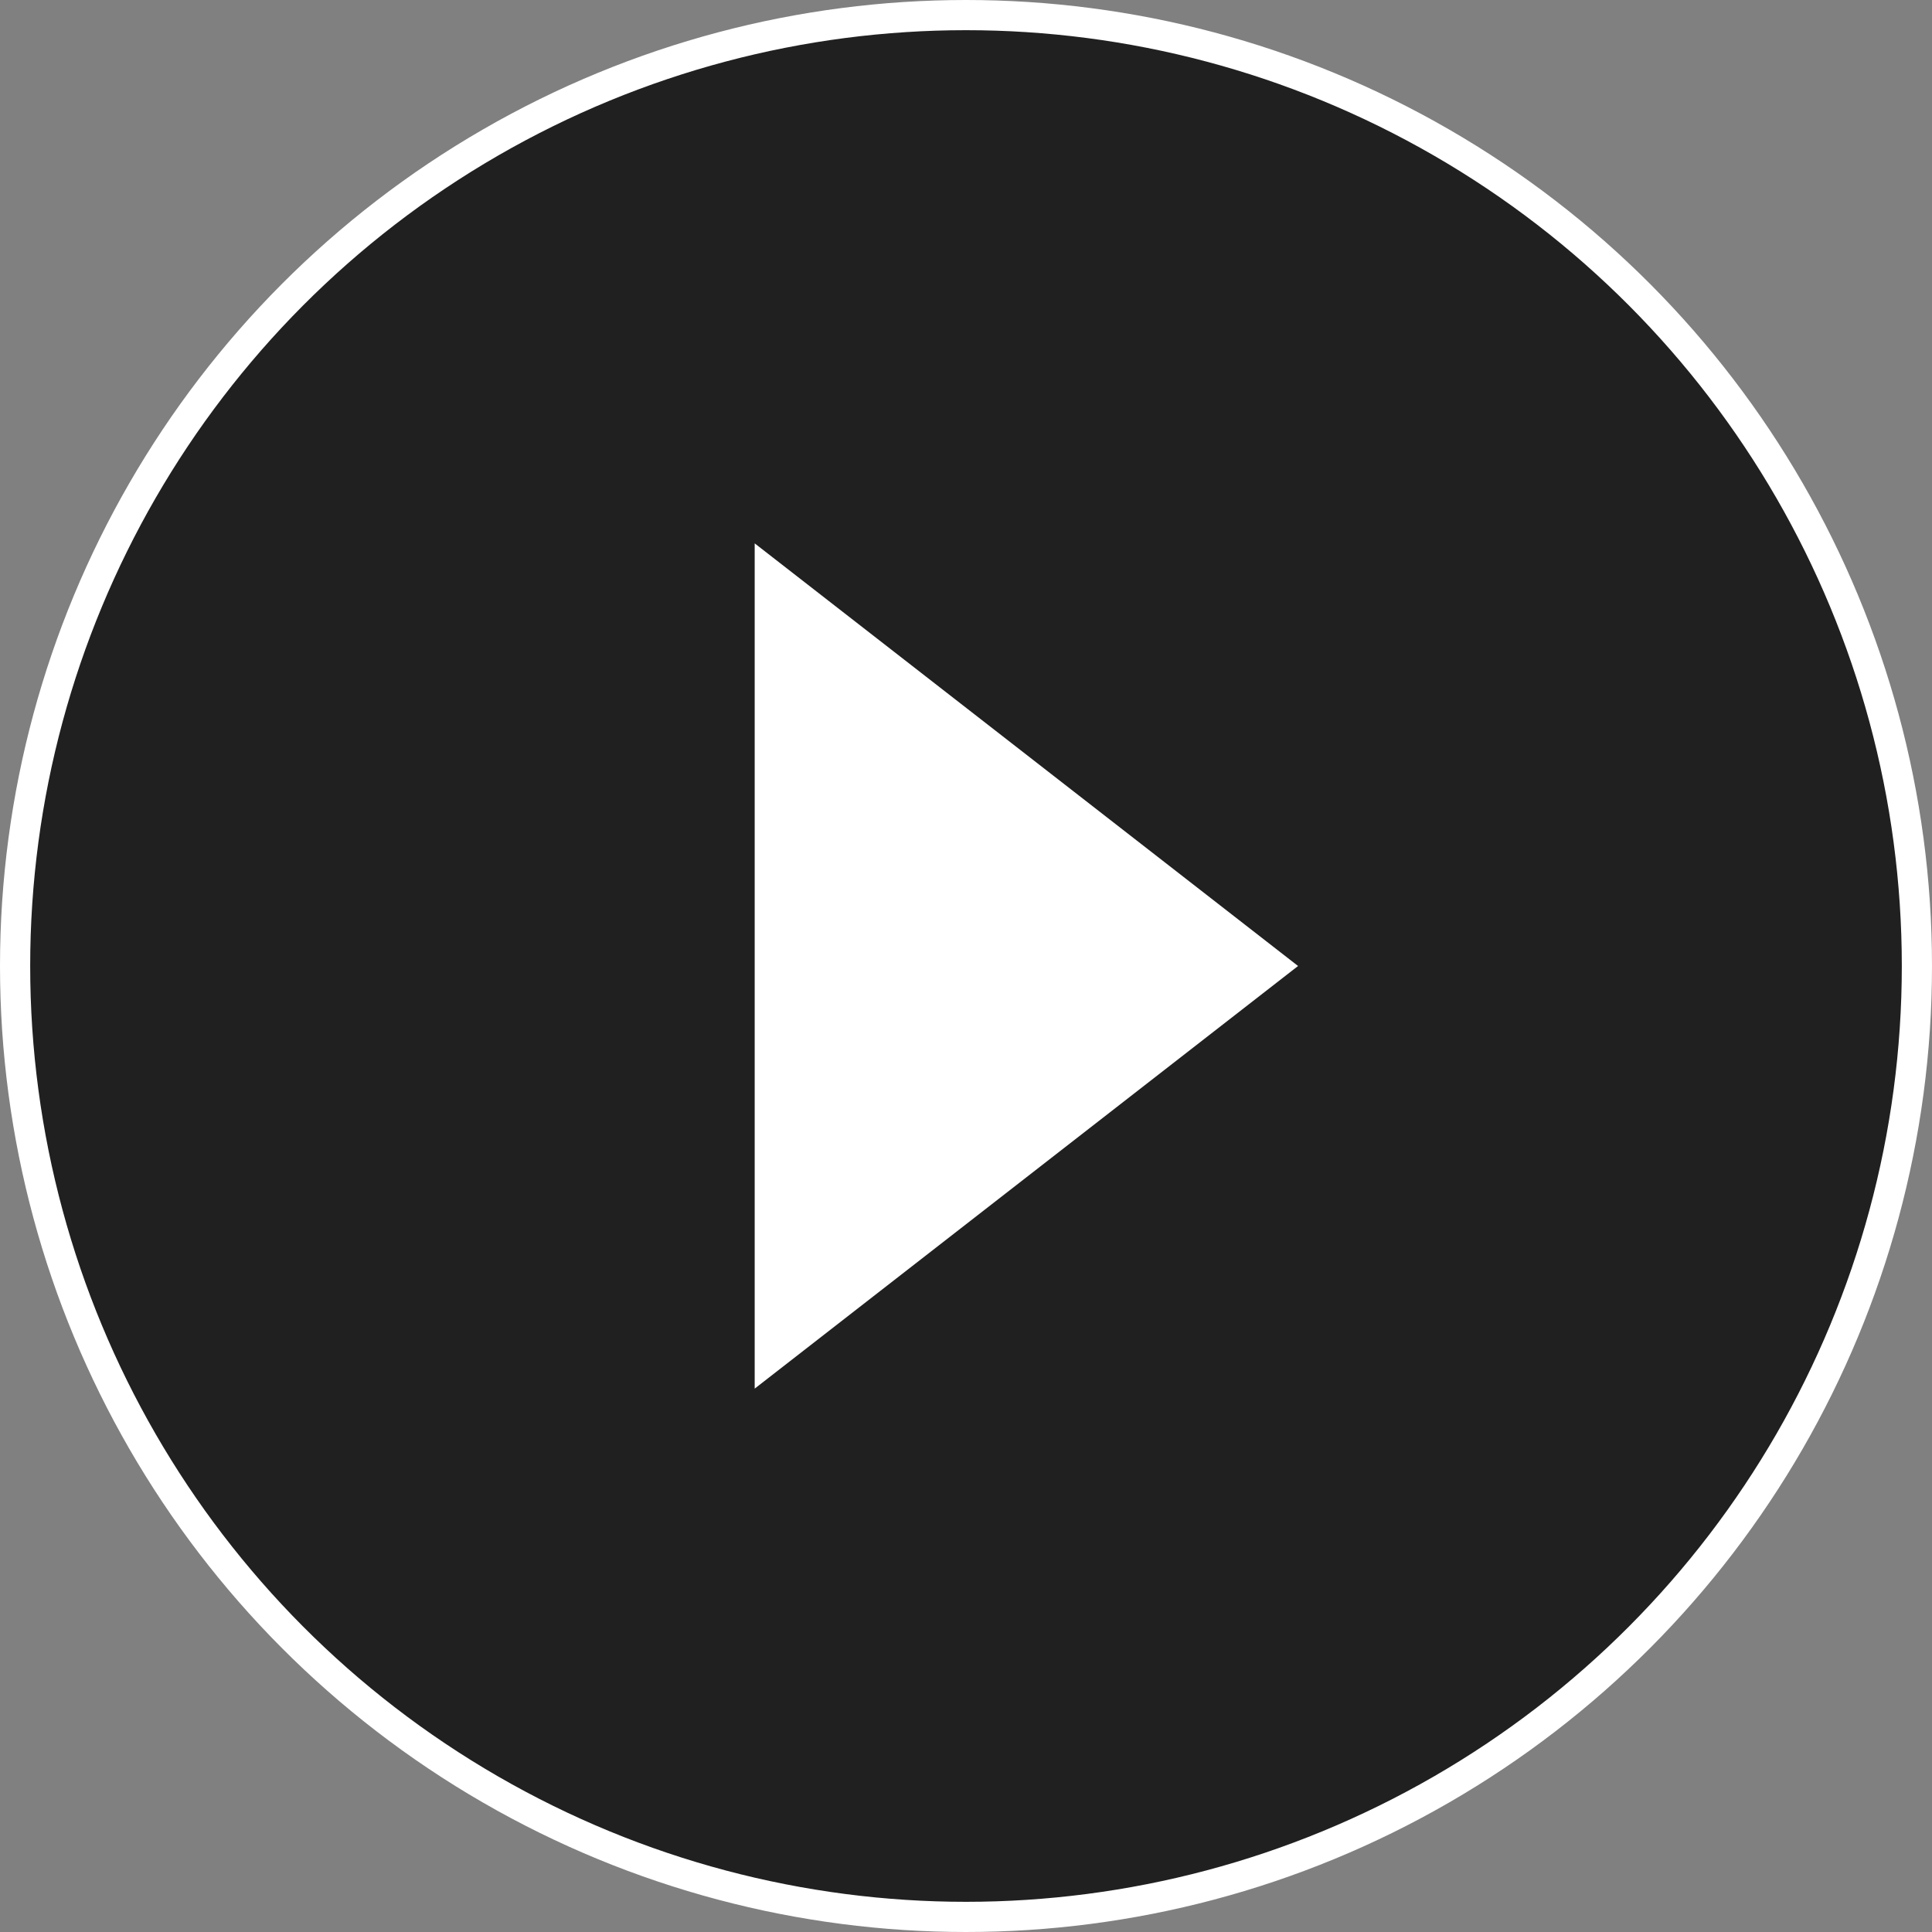 <svg height="64" viewBox="0 0 64 64" width="64" xmlns="http://www.w3.org/2000/svg"><rect x="0" y="0" width="64" height="64" fill="#808080" stroke="none"/><g fill="none" fill-rule="evenodd"><circle cx="32" cy="32" fill="#000" fill-opacity=".751" r="31.5" stroke="#fff"/><path d="m0 0v28l18-14z" fill="#fff" fill-rule="nonzero" transform="translate(25 18)"/></g></svg>